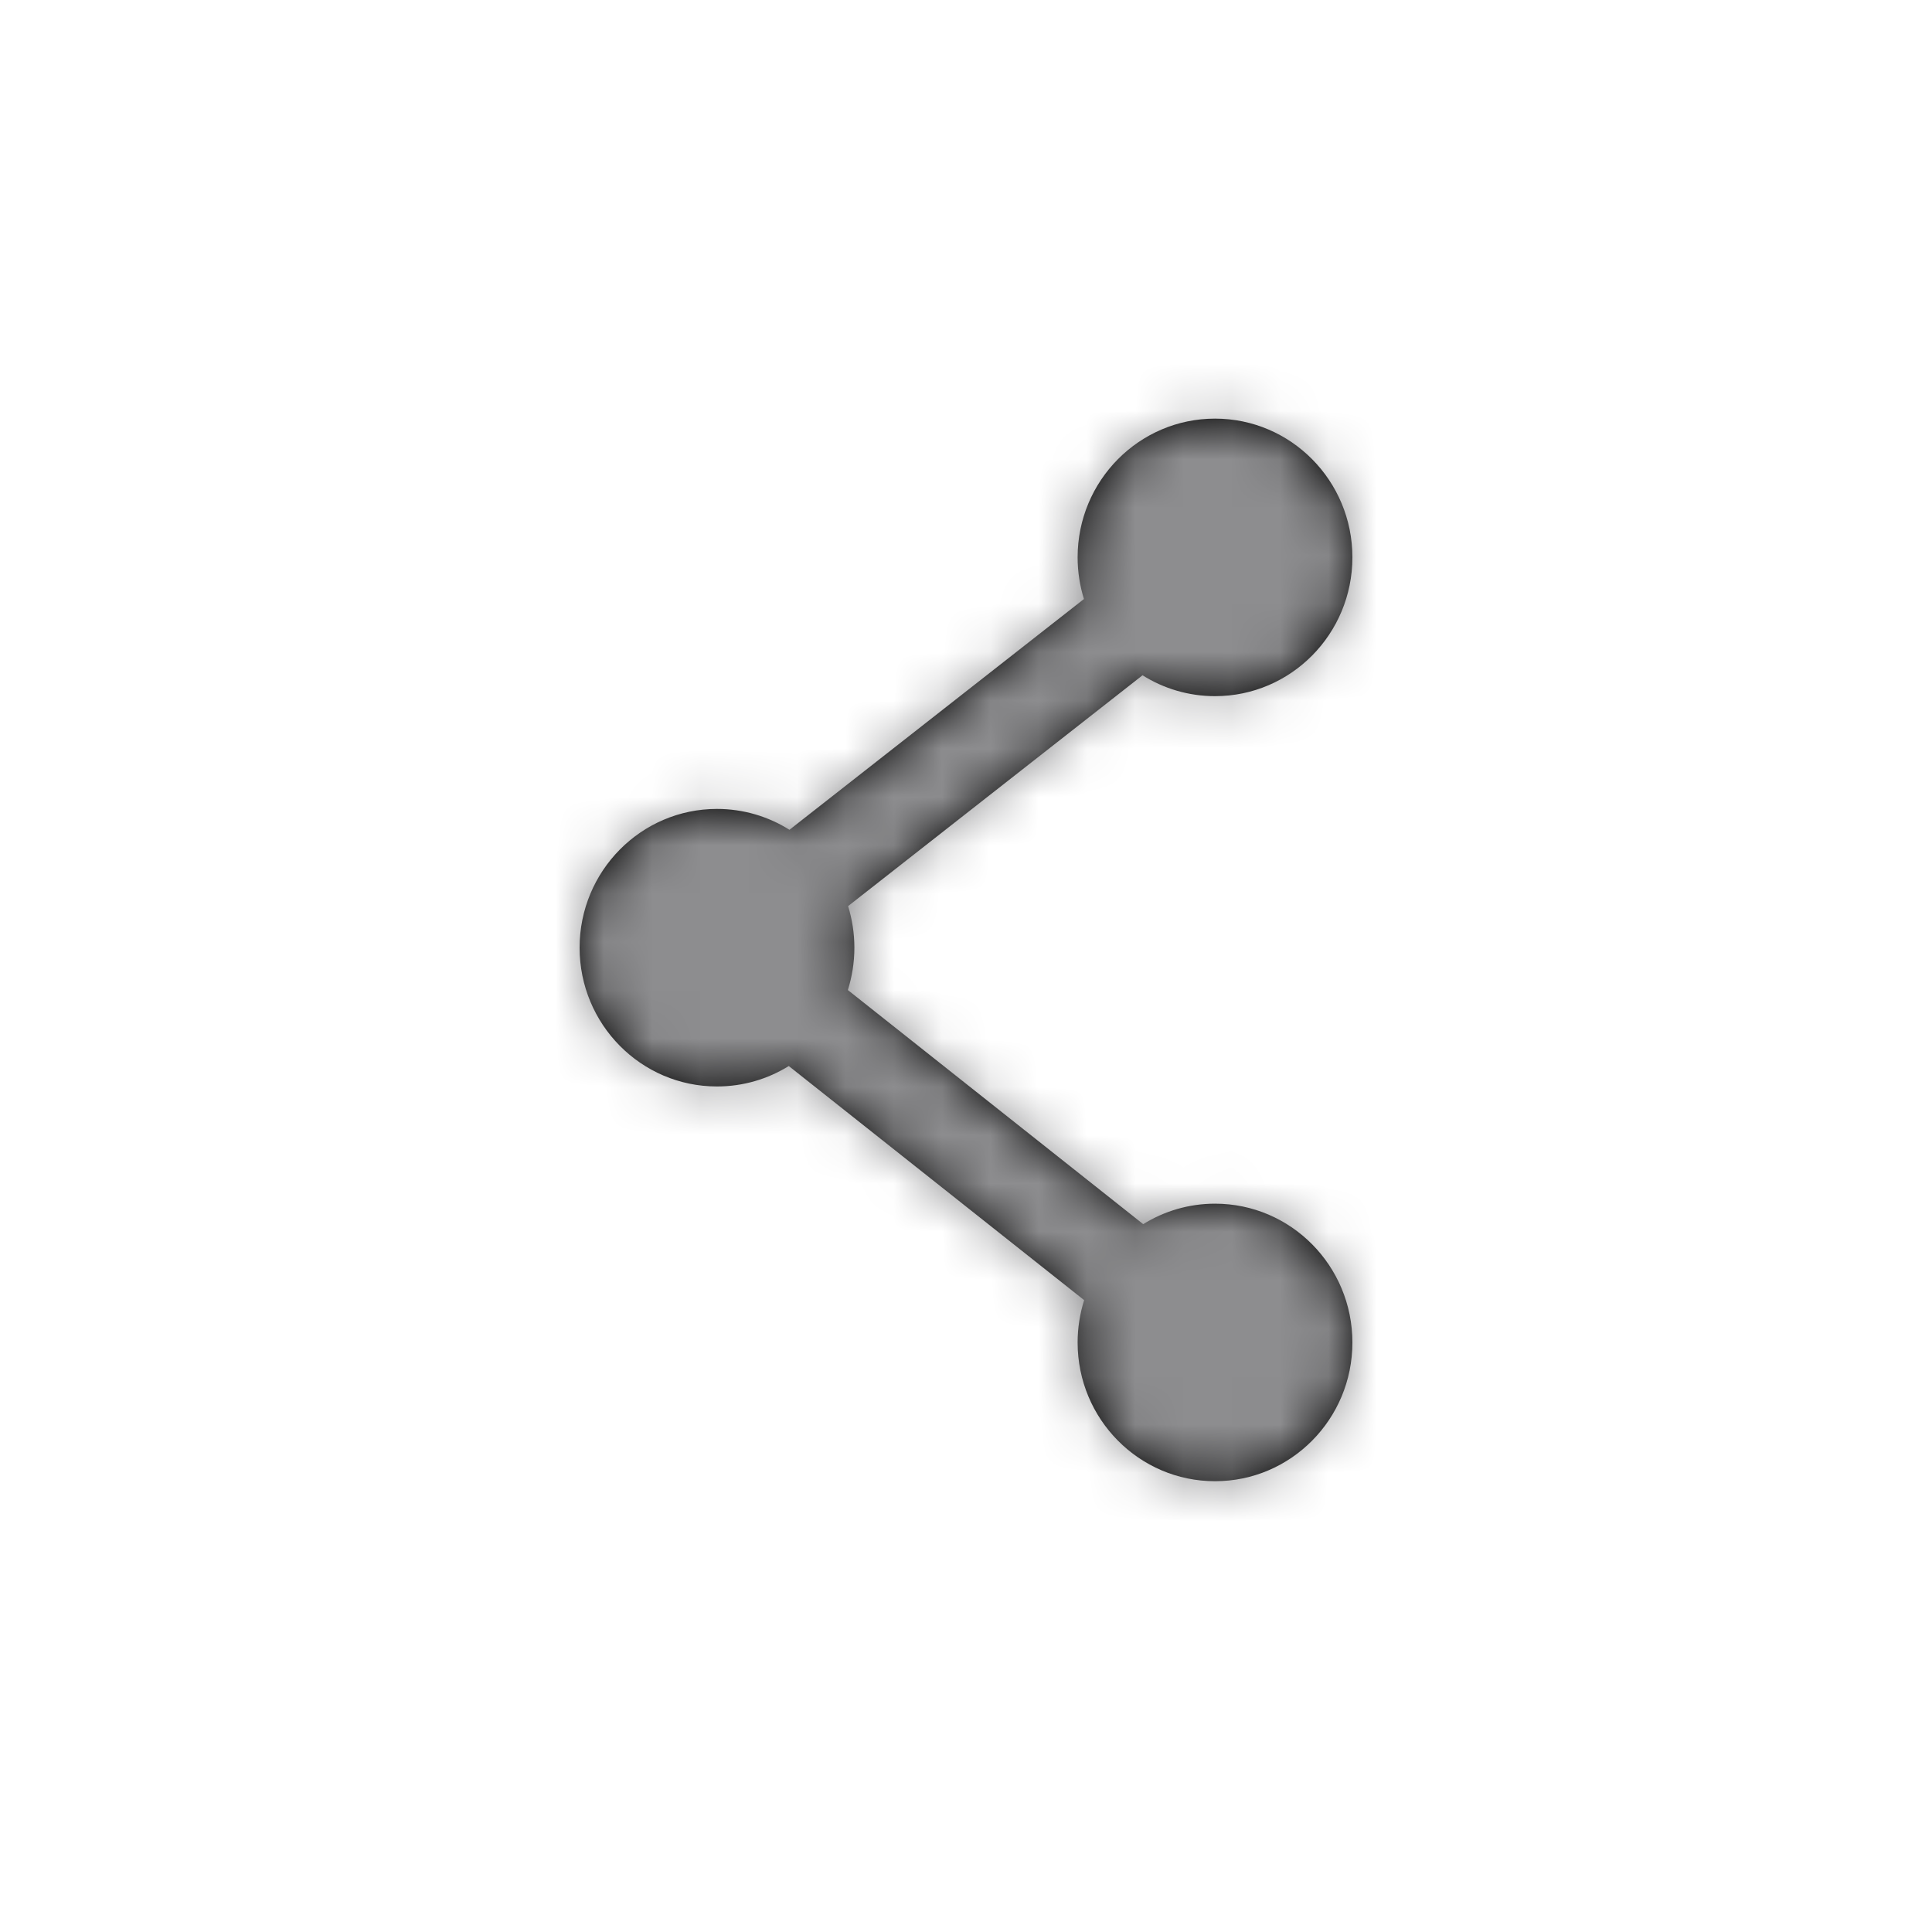 <svg width="40px" height="40px" viewBox="0 0 40 40" version="1.1" xmlns="http://www.w3.org/2000/svg" xmlns:xlink="http://www.w3.org/1999/xlink">
	<defs>
		<path d="M23.669,25.345 C24.102,25.076 24.611,24.921 25.156,24.921 C26.727,24.921 28,26.208 28,27.795 C28,29.381 26.727,30.667 25.156,30.667 C23.585,30.667 22.311,29.381 22.311,27.795 C22.311,27.489 22.359,27.194 22.446,26.918 L16.331,22.071 C15.898,22.339 15.389,22.494 14.844,22.494 C13.273,22.494 12,21.207 12,19.621 C12,18.035 13.273,16.748 14.844,16.748 C15.395,16.748 15.909,16.906 16.345,17.18 L22.442,12.402 C22.357,12.129 22.311,11.84 22.311,11.539 C22.311,9.953 23.585,8.667 25.156,8.667 C26.727,8.667 28,9.953 28,11.539 C28,13.126 26.727,14.413 25.156,14.413 C24.605,14.413 24.091,14.255 23.655,13.981 L17.559,18.76 C17.643,19.032 17.689,19.321 17.689,19.621 C17.689,19.927 17.641,20.222 17.554,20.498 L23.669,25.345 Z" id="path-1-share"></path>
	</defs>
	<g stroke="none" stroke-width="1" fill="none" fill-rule="evenodd">
		<g id="mobile/M/P/listenmodul/list/tour/closed/hard/image" transform="translate(-234, -10)">
			<g id="M_P_130C_Line_Item_Restaurant" transform="translate(20, 10)">
				<g>
					<g id="atom/icon/share/share" transform="translate(214, 0)">
						<g>
							<g fill="#FFFFFF">
								<g id="atom/color/white">
									<polygon id="color" points="0 0 40 0 40 40 0 40"></polygon>
								</g>
							</g>
							<mask id="mask-2-share" fill="white">
								<use xlink:href="#path-1-share"></use>
							</mask>
							<use id="Fill-10" fill="#000000" xlink:href="#path-1-share"></use>
							<g id="atom/color/mid_grey" mask="url(#mask-2-share)" fill="#8D8D8F">
								<polygon points="0 0 40 0 40 40 0 40"></polygon>
							</g>
						</g>
					</g>
				</g>
			</g>
		</g>
	</g>
</svg>